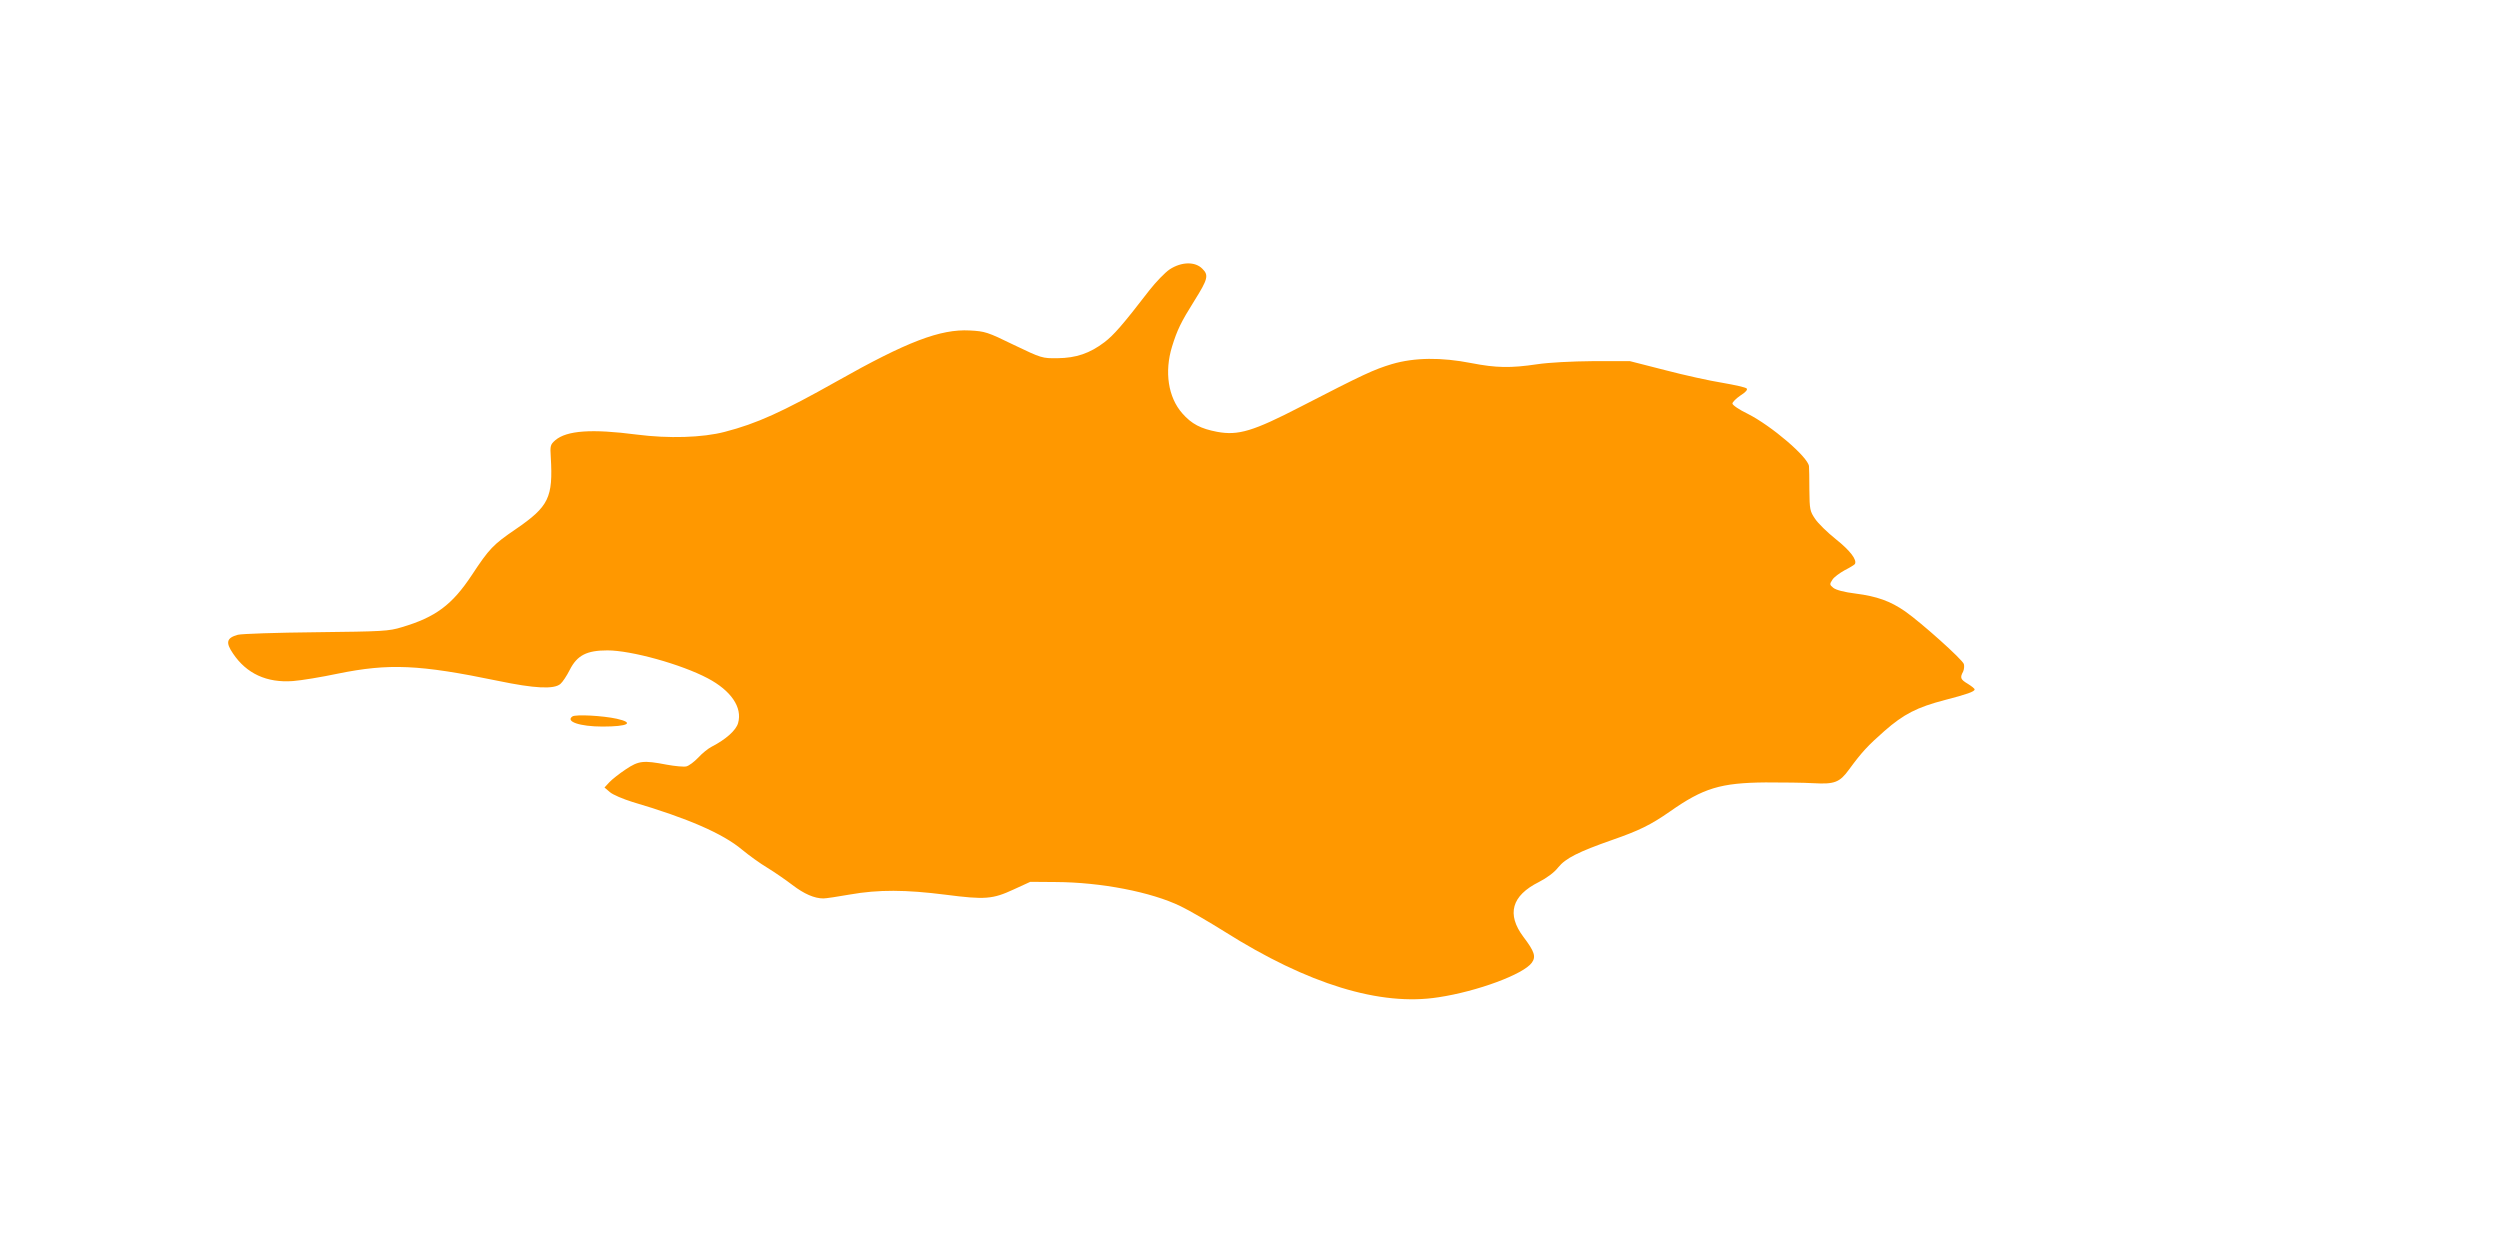 <?xml version="1.0" standalone="no"?>
<!DOCTYPE svg PUBLIC "-//W3C//DTD SVG 20010904//EN"
 "http://www.w3.org/TR/2001/REC-SVG-20010904/DTD/svg10.dtd">
<svg version="1.0" xmlns="http://www.w3.org/2000/svg"
 width="1280pt" height="640pt" viewBox="0 0 1280 640"
 preserveAspectRatio="xMidYMid meet">
<g transform="translate(0,640) scale(0.1,-0.1)"
fill="#ff9800" stroke="none">
<path d="M5989 5021 c-24 -16 -71 -65 -104 -107 -137 -178 -183 -230 -230
-266 -75 -57 -145 -81 -240 -82 -79 -1 -82 0 -224 68 -135 66 -148 70 -226 74
-150 8 -321 -57 -682 -261 -277 -156 -409 -216 -572 -258 -114 -30 -288 -35
-451 -14 -231 30 -358 21 -417 -29 -25 -22 -27 -28 -23 -87 12 -207 -10 -252
-179 -368 -116 -79 -136 -100 -225 -235 -101 -153 -186 -216 -358 -267 -68
-21 -98 -22 -438 -26 -206 -2 -381 -8 -402 -13 -58 -16 -64 -39 -25 -96 69
-103 173 -151 307 -141 41 3 145 20 230 38 261 53 415 47 820 -37 187 -39 286
-44 319 -16 11 9 33 42 48 72 38 75 87 100 193 100 122 0 378 -71 514 -143
119 -63 178 -149 155 -229 -10 -37 -63 -84 -135 -121 -18 -9 -49 -34 -69 -56
-21 -22 -48 -42 -61 -45 -12 -3 -58 1 -101 9 -120 23 -143 20 -209 -24 -33
-22 -70 -51 -84 -66 l-25 -27 28 -24 c15 -13 67 -35 115 -50 285 -84 463 -162
561 -244 35 -29 93 -71 130 -93 36 -22 94 -62 128 -88 60 -46 113 -69 159 -69
12 0 73 9 135 20 147 26 286 25 491 -1 202 -26 240 -23 348 27 l85 39 130 -1
c232 -1 490 -51 640 -124 44 -21 145 -80 225 -130 426 -269 797 -383 1095
-336 199 30 436 118 478 177 22 31 14 57 -43 132 -87 116 -61 211 79 281 41
21 79 49 99 75 38 47 104 80 278 141 135 47 195 76 294 145 171 120 259 147
490 149 85 0 196 -1 245 -4 108 -6 134 4 182 70 66 90 96 122 181 197 99 87
168 122 310 159 112 29 152 43 152 54 0 5 -16 17 -35 29 -37 22 -41 31 -24 62
5 11 7 28 4 39 -7 23 -218 212 -301 270 -75 52 -144 77 -254 91 -57 7 -99 18
-113 29 -20 16 -20 19 -5 42 8 13 37 34 62 48 26 13 50 28 53 32 12 21 -23 68
-97 127 -44 35 -92 82 -107 105 -26 38 -28 48 -29 146 0 58 -1 113 -2 123 -5
47 -191 206 -313 268 -44 21 -79 45 -79 53 0 7 19 26 41 41 27 17 38 30 32 36
-6 6 -61 18 -124 29 -63 10 -195 39 -294 65 l-180 46 -187 0 c-113 -1 -228 -7
-288 -16 -135 -20 -209 -19 -337 6 -153 30 -290 29 -406 -5 -93 -28 -145 -52
-467 -218 -244 -126 -320 -149 -428 -129 -84 16 -131 40 -179 95 -72 82 -92
212 -52 342 26 84 45 124 114 234 69 110 75 131 41 164 -37 38 -107 36 -167
-3z"/>
<path d="M2931 2732 c-38 -26 38 -52 154 -52 131 0 166 19 73 40 -73 16 -210
23 -227 12z"/>
</g>
</svg>
